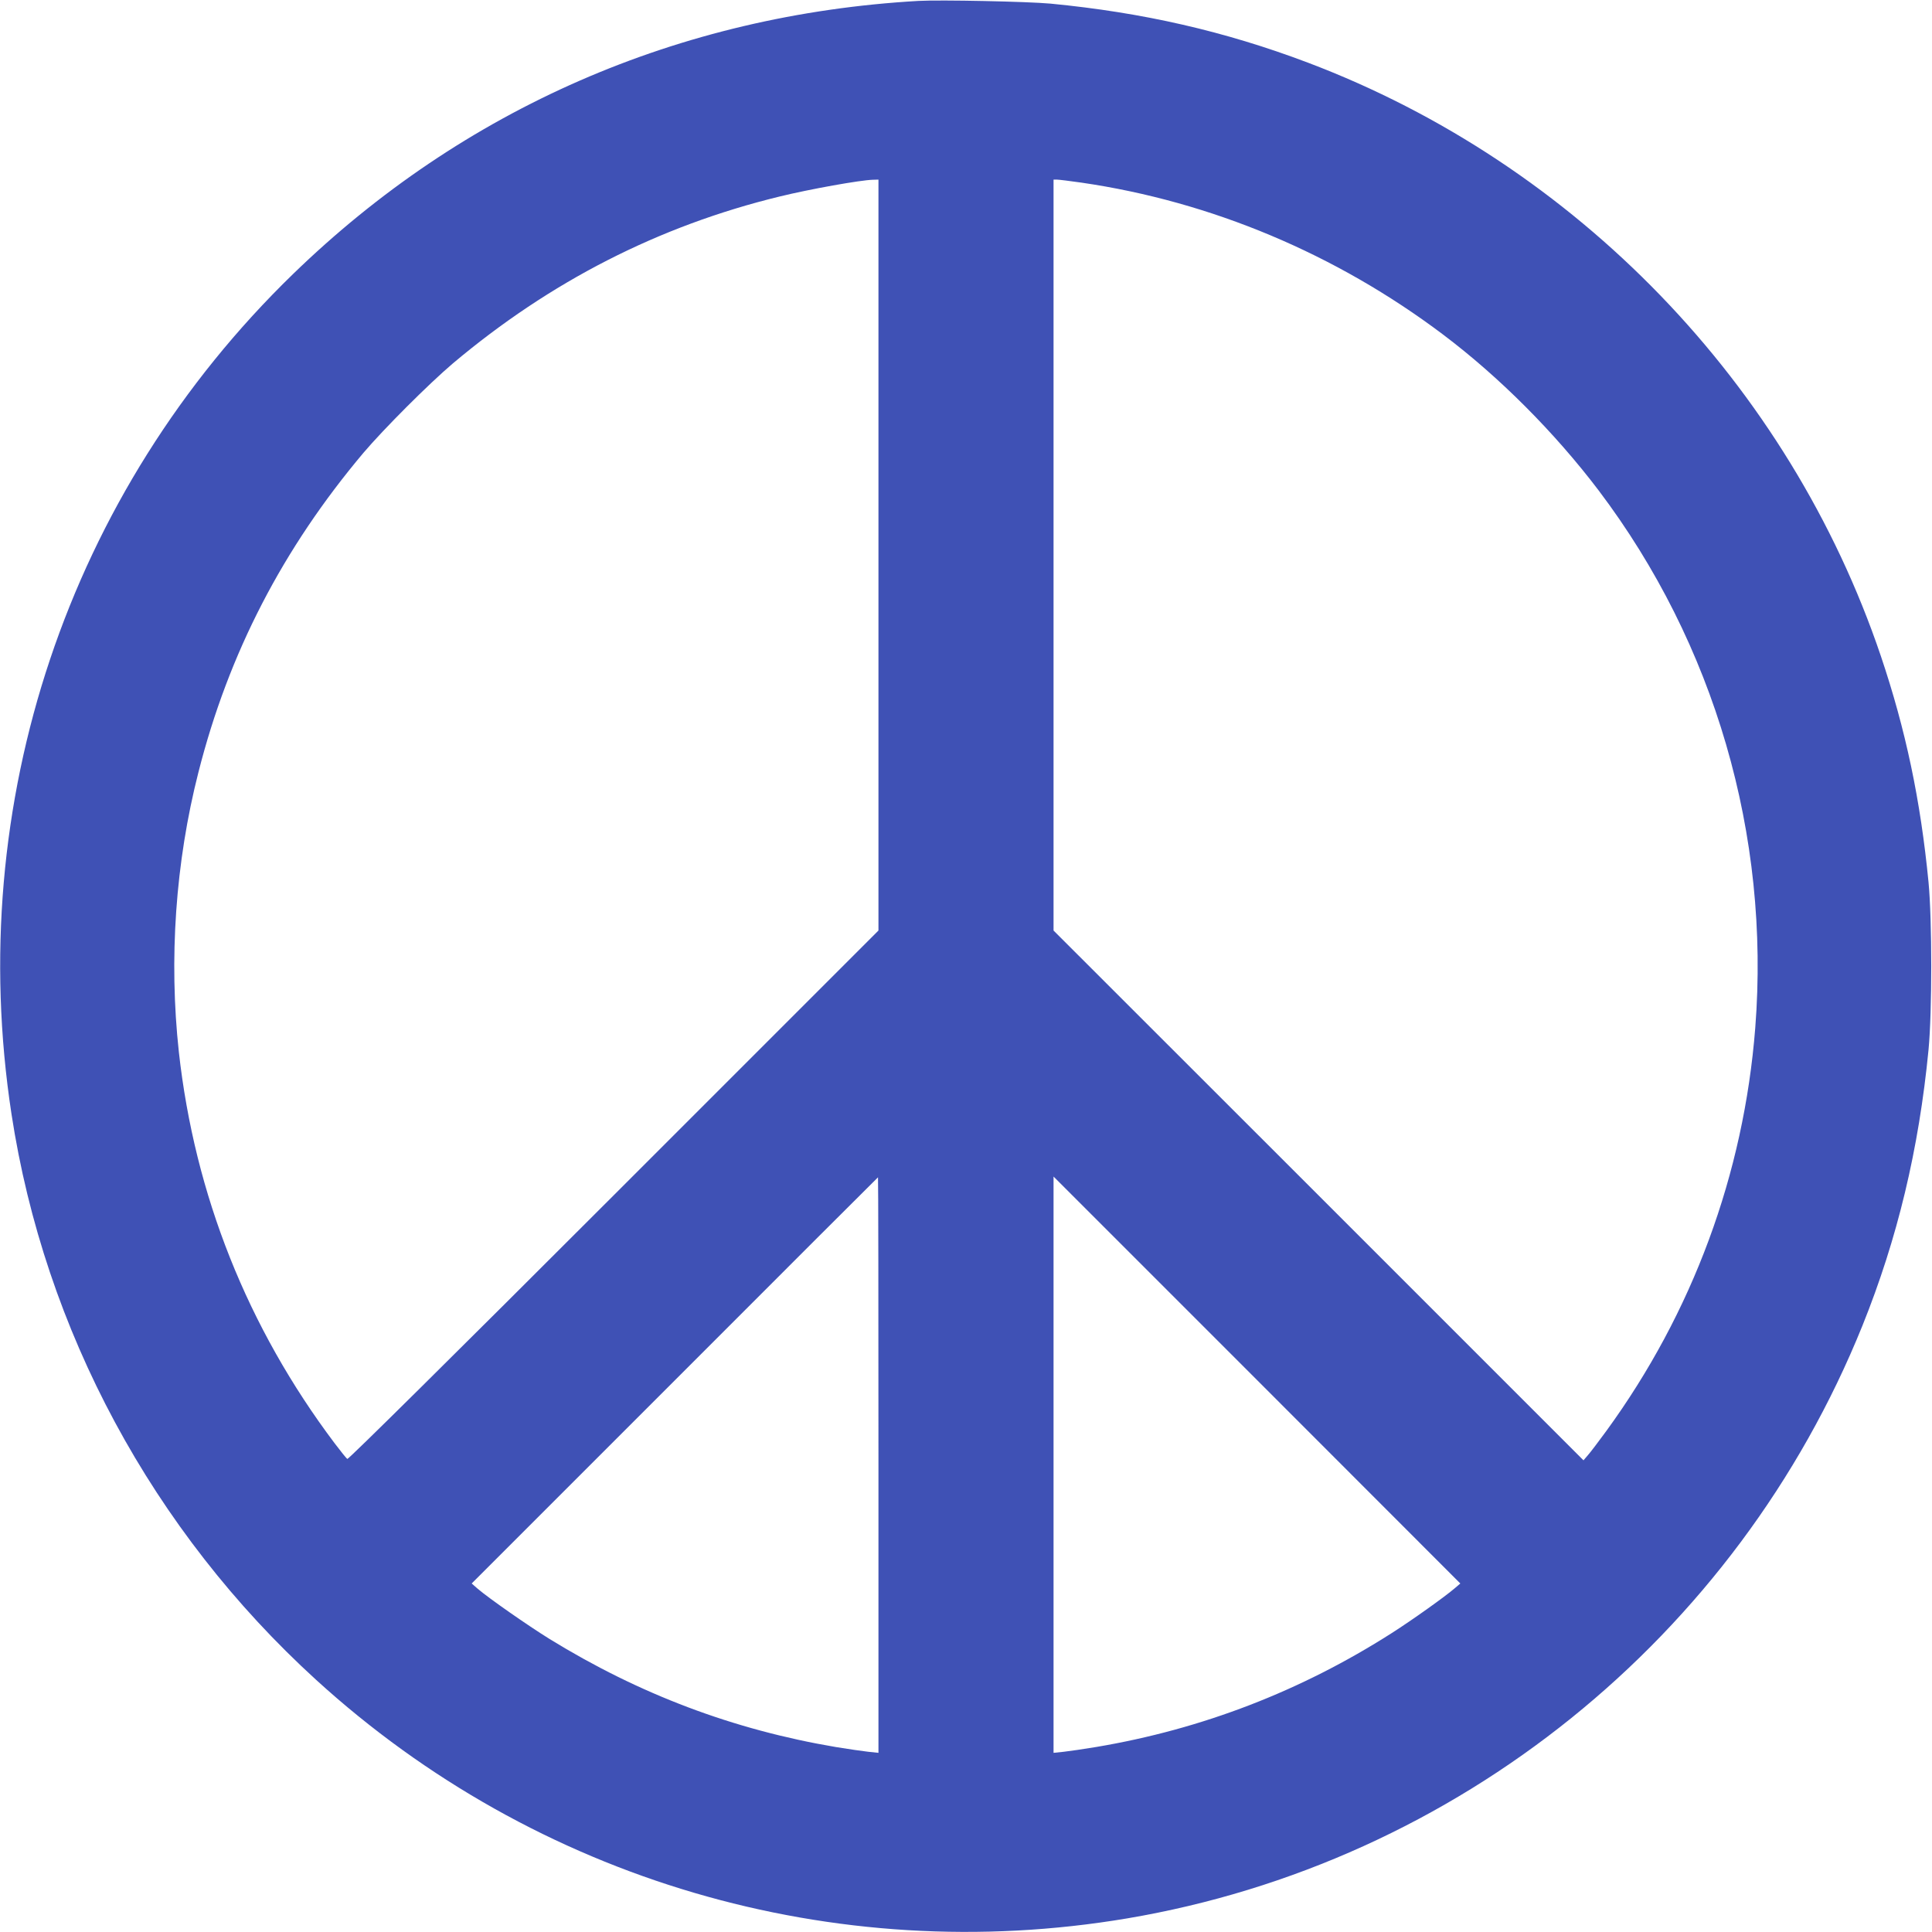 <?xml version="1.0" standalone="no"?>
<!DOCTYPE svg PUBLIC "-//W3C//DTD SVG 20010904//EN"
 "http://www.w3.org/TR/2001/REC-SVG-20010904/DTD/svg10.dtd">
<svg version="1.0" xmlns="http://www.w3.org/2000/svg"
 width="1280pt" height="1280pt" viewBox="0 0 1280 1280"
 preserveAspectRatio="xMidYMid meet">
<g transform="translate(0,1280) scale(0.1,-0.1)"
fill="#3f51b5" stroke="none">
<path d="M6085 12794 c-1588 -91 -3016 -715 -4144 -1810 -1490 -1446 -2180
-3505 -1865 -5564 219 -1433 935 -2762 2019 -3750 1456 -1327 3430 -1907 5372
-1580 2186 369 4038 1861 4872 3927 232 576 374 1169 438 1828 24 253 24 857
0 1110 -53 544 -151 1010 -316 1499 -608 1798 -2018 3258 -3796 3931 -550 208
-1093 332 -1705 391 -154 14 -727 26 -875 18z m-265 -3672 l0 -2487 -1754
-1754 c-1061 -1061 -1758 -1751 -1765 -1747 -6 4 -44 51 -84 104 -578 768
-927 1646 -1032 2592 -67 614 -23 1256 130 1855 200 788 559 1481 1093 2115
136 160 432 456 592 592 645 543 1364 911 2165 1106 200 49 535 109 618 111
l37 1 0 -2488z m1345 2468 c859 -125 1686 -472 2395 -1006 373 -281 740 -649
1032 -1034 767 -1015 1137 -2283 1037 -3560 -76 -969 -415 -1886 -987 -2671
-50 -68 -104 -140 -121 -159 l-30 -35 -1755 1755 -1756 1755 0 2487 0 2488 23
0 c12 0 85 -9 162 -20z m-1345 -8496 l0 -1907 -67 7 c-37 4 -133 18 -213 31
-681 115 -1304 350 -1900 717 -145 90 -400 268 -475 332 l-40 35 1345 1345
c740 741 1346 1346 1347 1346 2 0 3 -858 3 -1906z m3820 -815 c-66 -57 -285
-213 -420 -299 -600 -383 -1255 -636 -1956 -754 -83 -14 -181 -28 -217 -32
l-67 -7 0 1909 0 1909 1348 -1348 1347 -1348 -35 -30z"/>
</g>
</svg>
